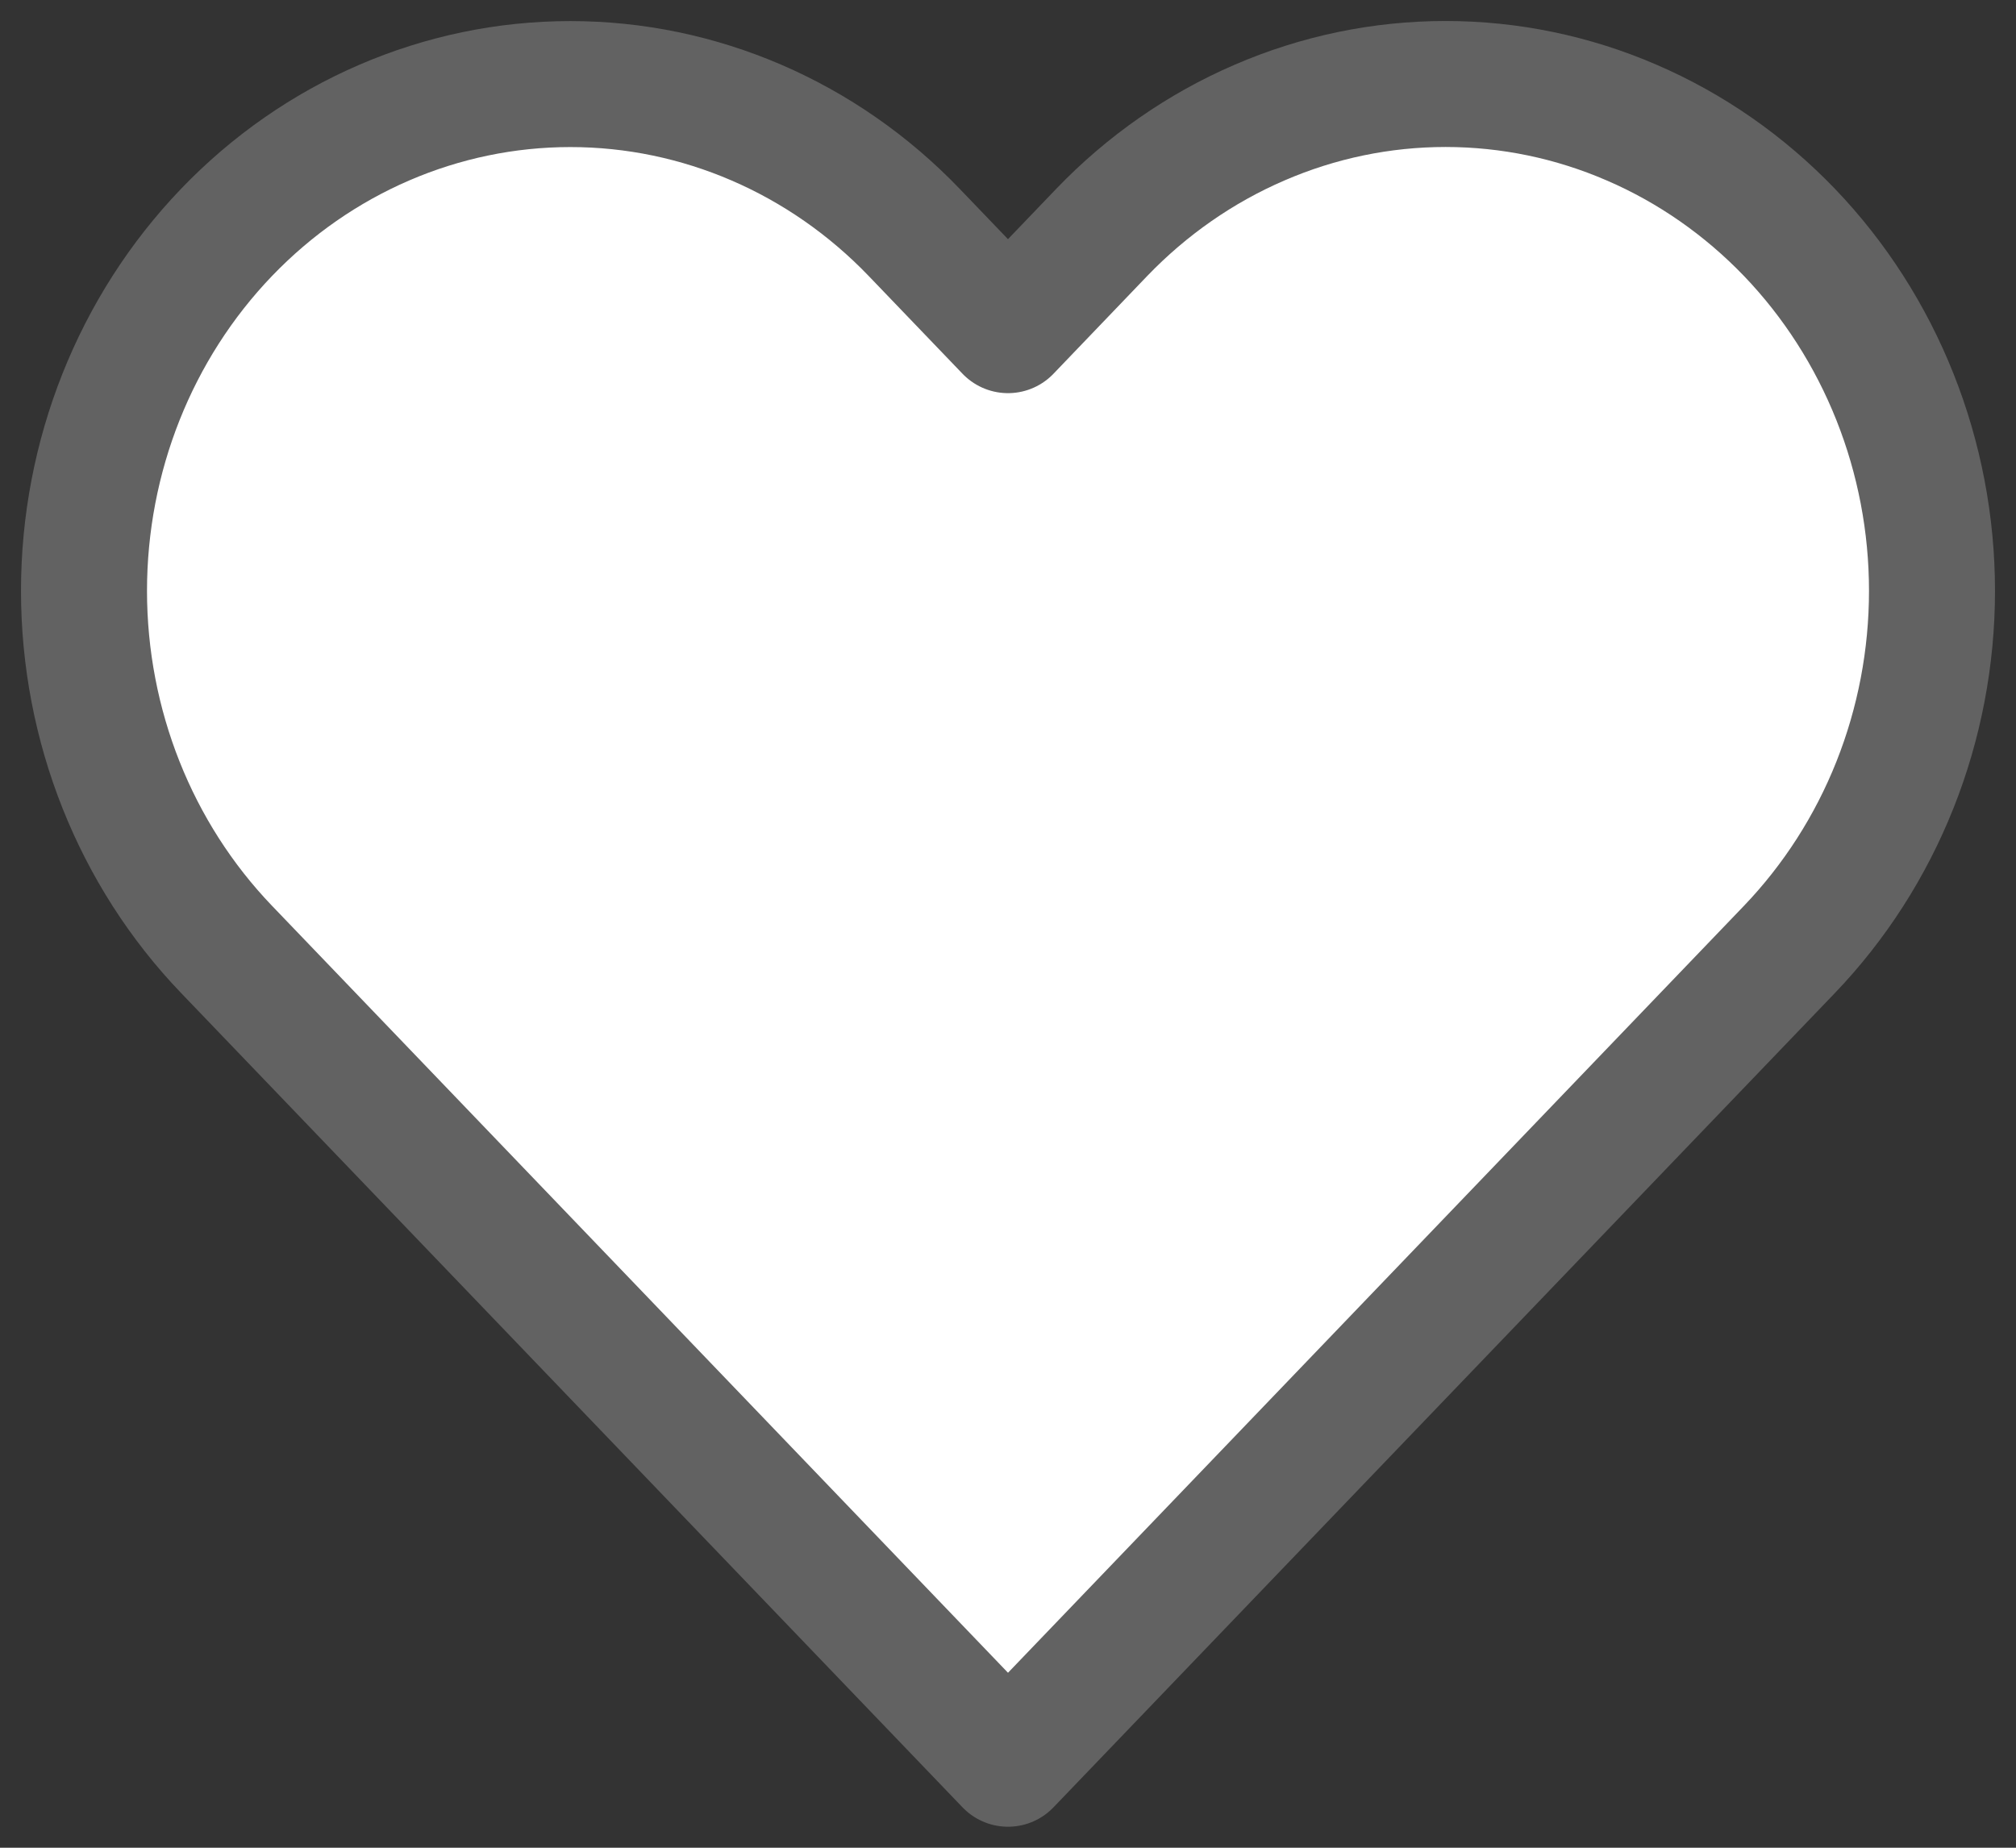 <svg width="24" height="22" viewBox="0 0 24 22" fill="none" xmlns="http://www.w3.org/2000/svg">
<rect x="0" y="0" width="24" height="22" fill="#333333" stroke="none"/>
<path d="M21.304 2.768C20.766 2.208 20.128 1.763 19.425 1.46C18.723 1.156 17.97 1 17.209 1C16.449 1 15.696 1.156 14.994 1.46C14.291 1.763 13.653 2.208 13.115 2.768L12 3.931L10.884 2.768C9.798 1.636 8.326 1.001 6.79 1.001C5.254 1.001 3.782 1.636 2.696 2.768C1.61 3.9 1 5.435 1 7.035C1 8.636 1.61 10.171 2.696 11.303L12 21L21.304 11.303C21.841 10.742 22.268 10.077 22.559 9.345C22.85 8.613 23 7.828 23 7.035C23 6.243 22.85 5.458 22.559 4.726C22.268 3.994 21.841 3.328 21.304 2.768Z" fill="white" stroke="#626262" stroke-width="1.5" stroke-linecap="round" stroke-linejoin="round"/>
</svg>
